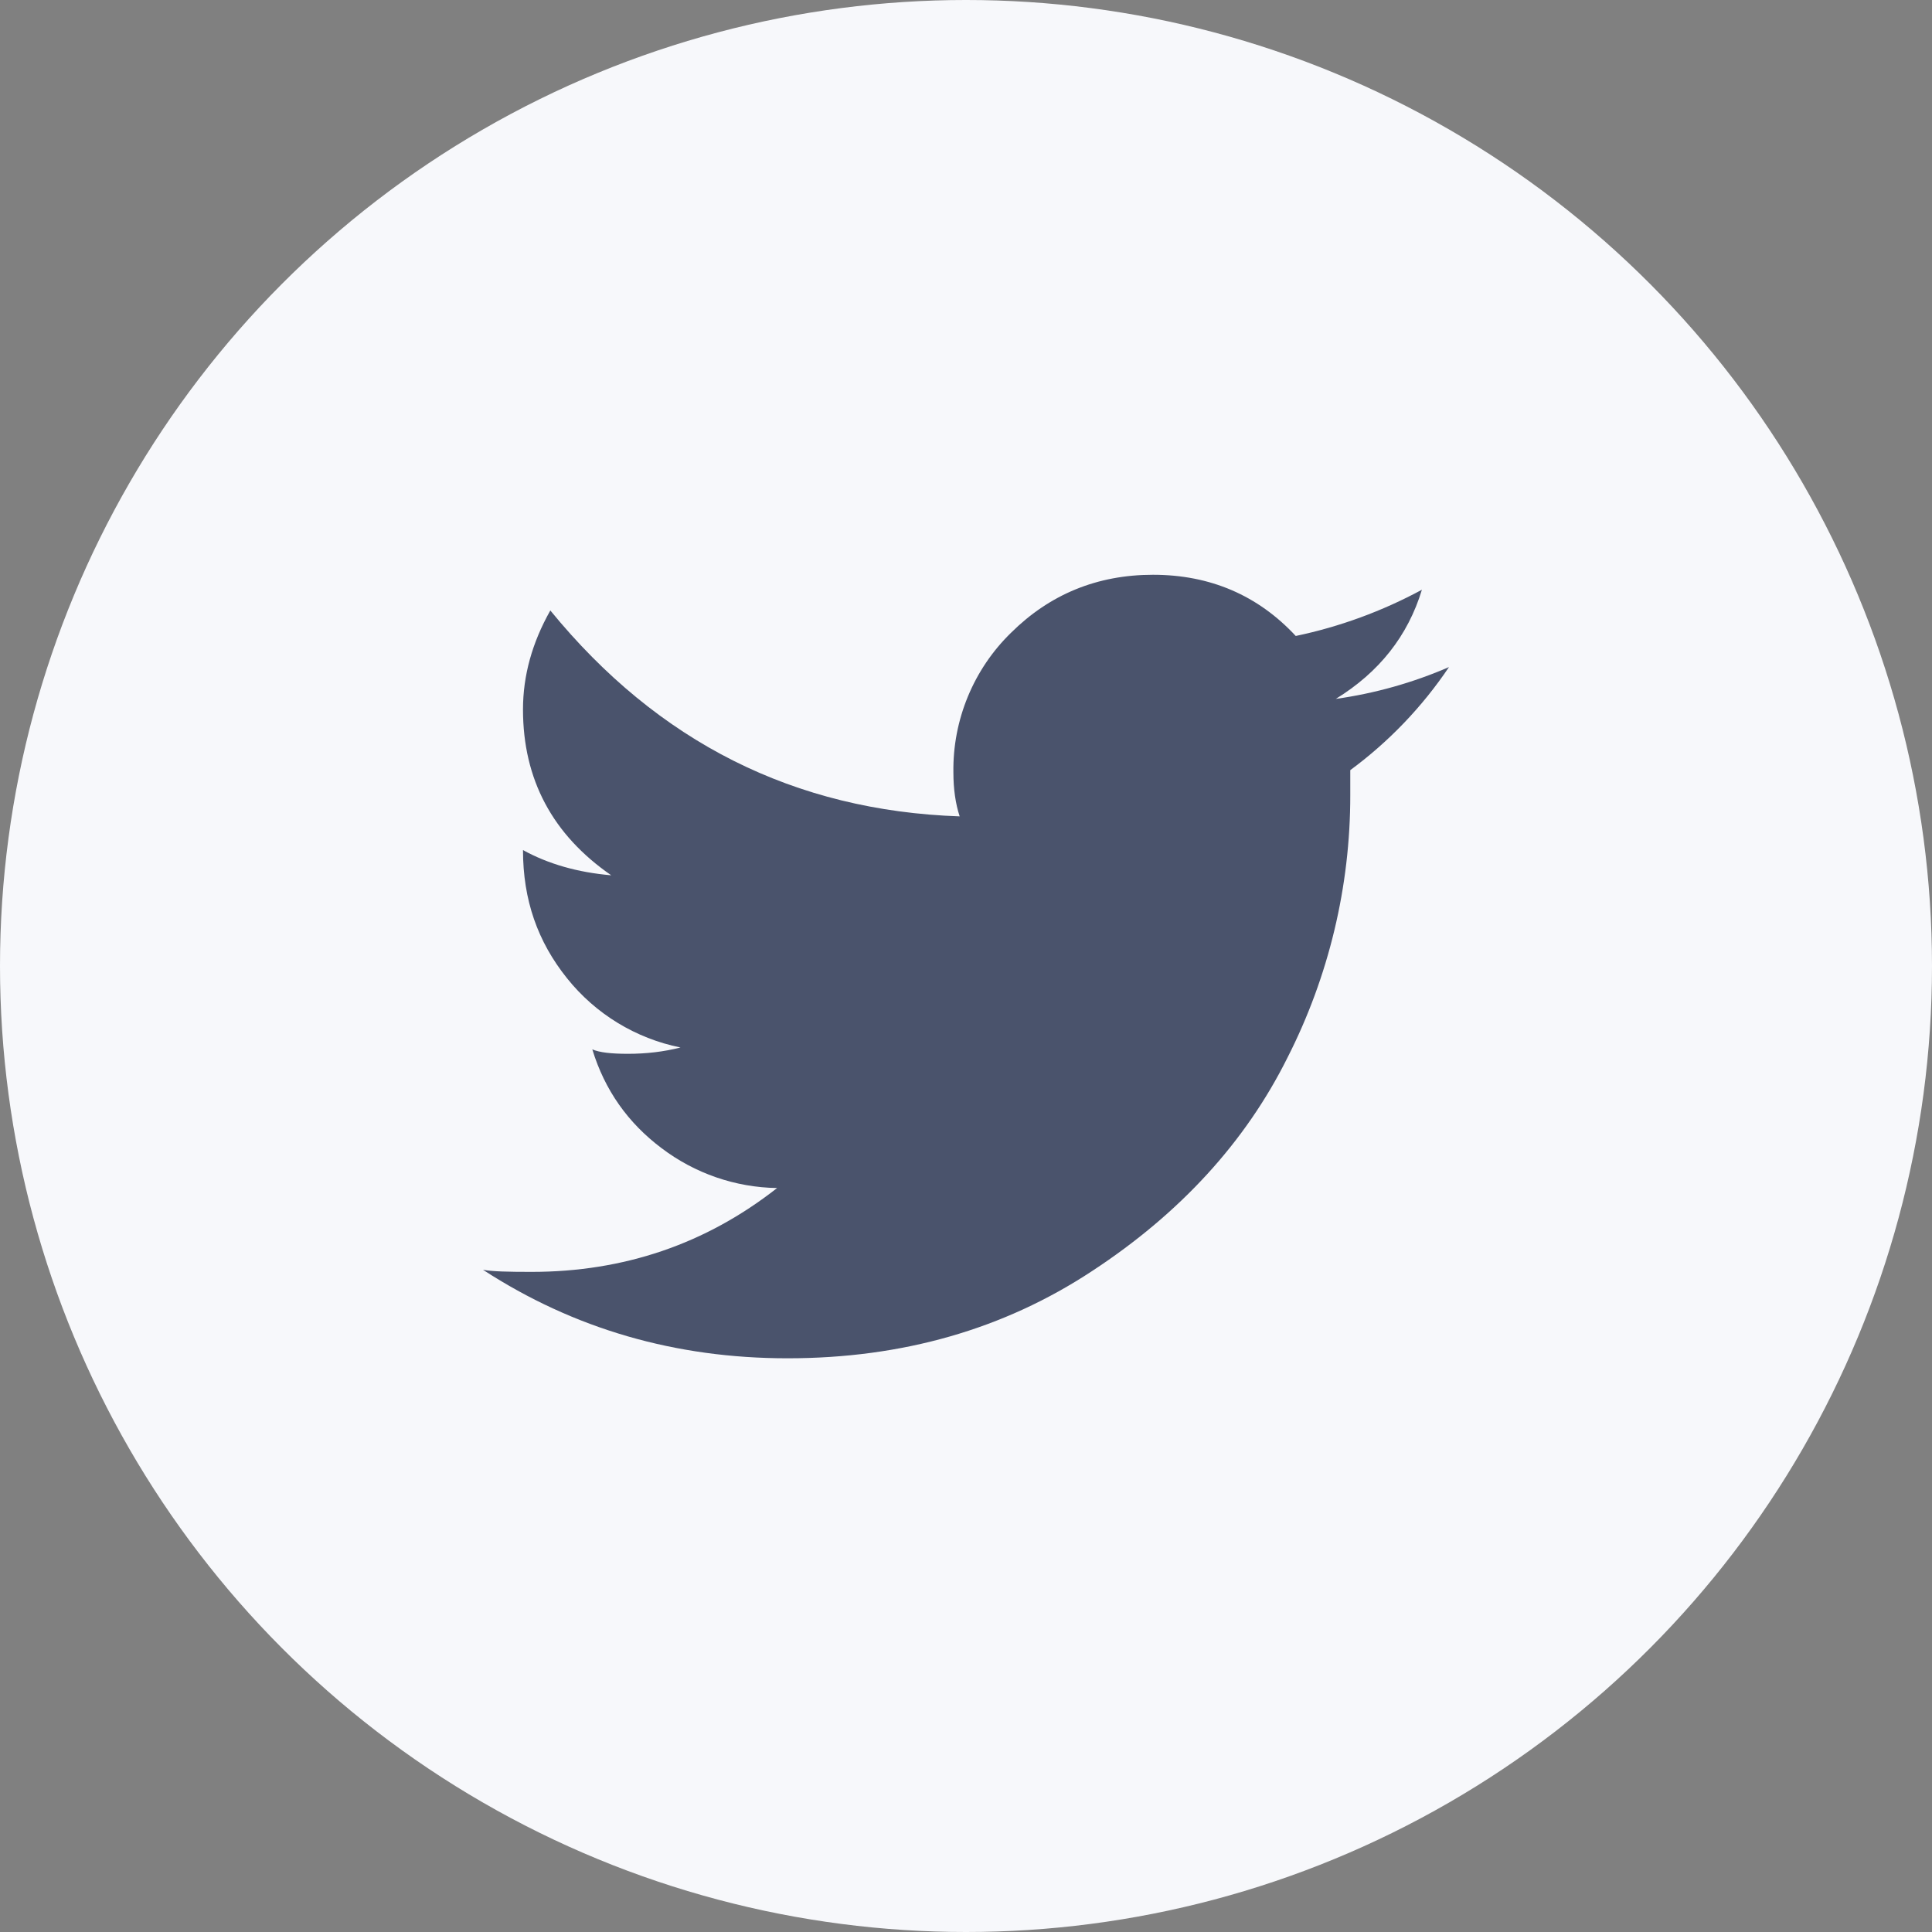 <?xml version="1.0" encoding="UTF-8"?> <svg xmlns="http://www.w3.org/2000/svg" width="40" height="40" viewBox="0 0 40 40" fill="none"><rect x="0" y="0" width="40" height="40" fill="#808080" stroke="none"/><g clip-path="url(#clip0_196_3352)"><circle cx="20" cy="20" r="20" fill="#F7F8FB"></circle><path d="M27.656 14.47C28.553 13.919 29.148 13.167 29.439 12.21C28.619 12.653 27.739 12.976 26.827 13.167C26.046 12.327 25.057 11.9 23.872 11.9C22.713 11.9 21.734 12.307 20.935 13.098C20.549 13.473 20.244 13.924 20.039 14.421C19.833 14.919 19.731 15.454 19.739 15.992C19.739 16.335 19.783 16.642 19.869 16.902C16.452 16.785 13.623 15.368 11.394 12.639C11.017 13.307 10.828 13.987 10.828 14.69C10.828 16.135 11.438 17.281 12.655 18.122C11.961 18.063 11.349 17.887 10.828 17.6C10.828 18.632 11.131 19.494 11.739 20.253C12.329 20.992 13.161 21.5 14.089 21.687C13.742 21.776 13.377 21.818 13.001 21.818C12.654 21.818 12.409 21.79 12.263 21.726C12.519 22.567 13.001 23.249 13.698 23.772C14.386 24.294 15.224 24.584 16.089 24.597C14.609 25.758 12.916 26.333 11.002 26.333C10.533 26.333 10.201 26.326 10 26.29C11.886 27.515 13.984 28.122 16.306 28.122C18.683 28.122 20.783 27.52 22.61 26.316C24.438 25.118 25.787 23.64 26.654 21.901C27.511 20.217 27.957 18.355 27.956 16.465V15.945C28.755 15.356 29.446 14.634 30 13.811C29.252 14.135 28.463 14.357 27.656 14.47Z" fill="#4A536C"></path></g><defs><clipPath id="clip0_196_3352"><rect width="40" height="40" fill="white"></rect></clipPath></defs></svg> 